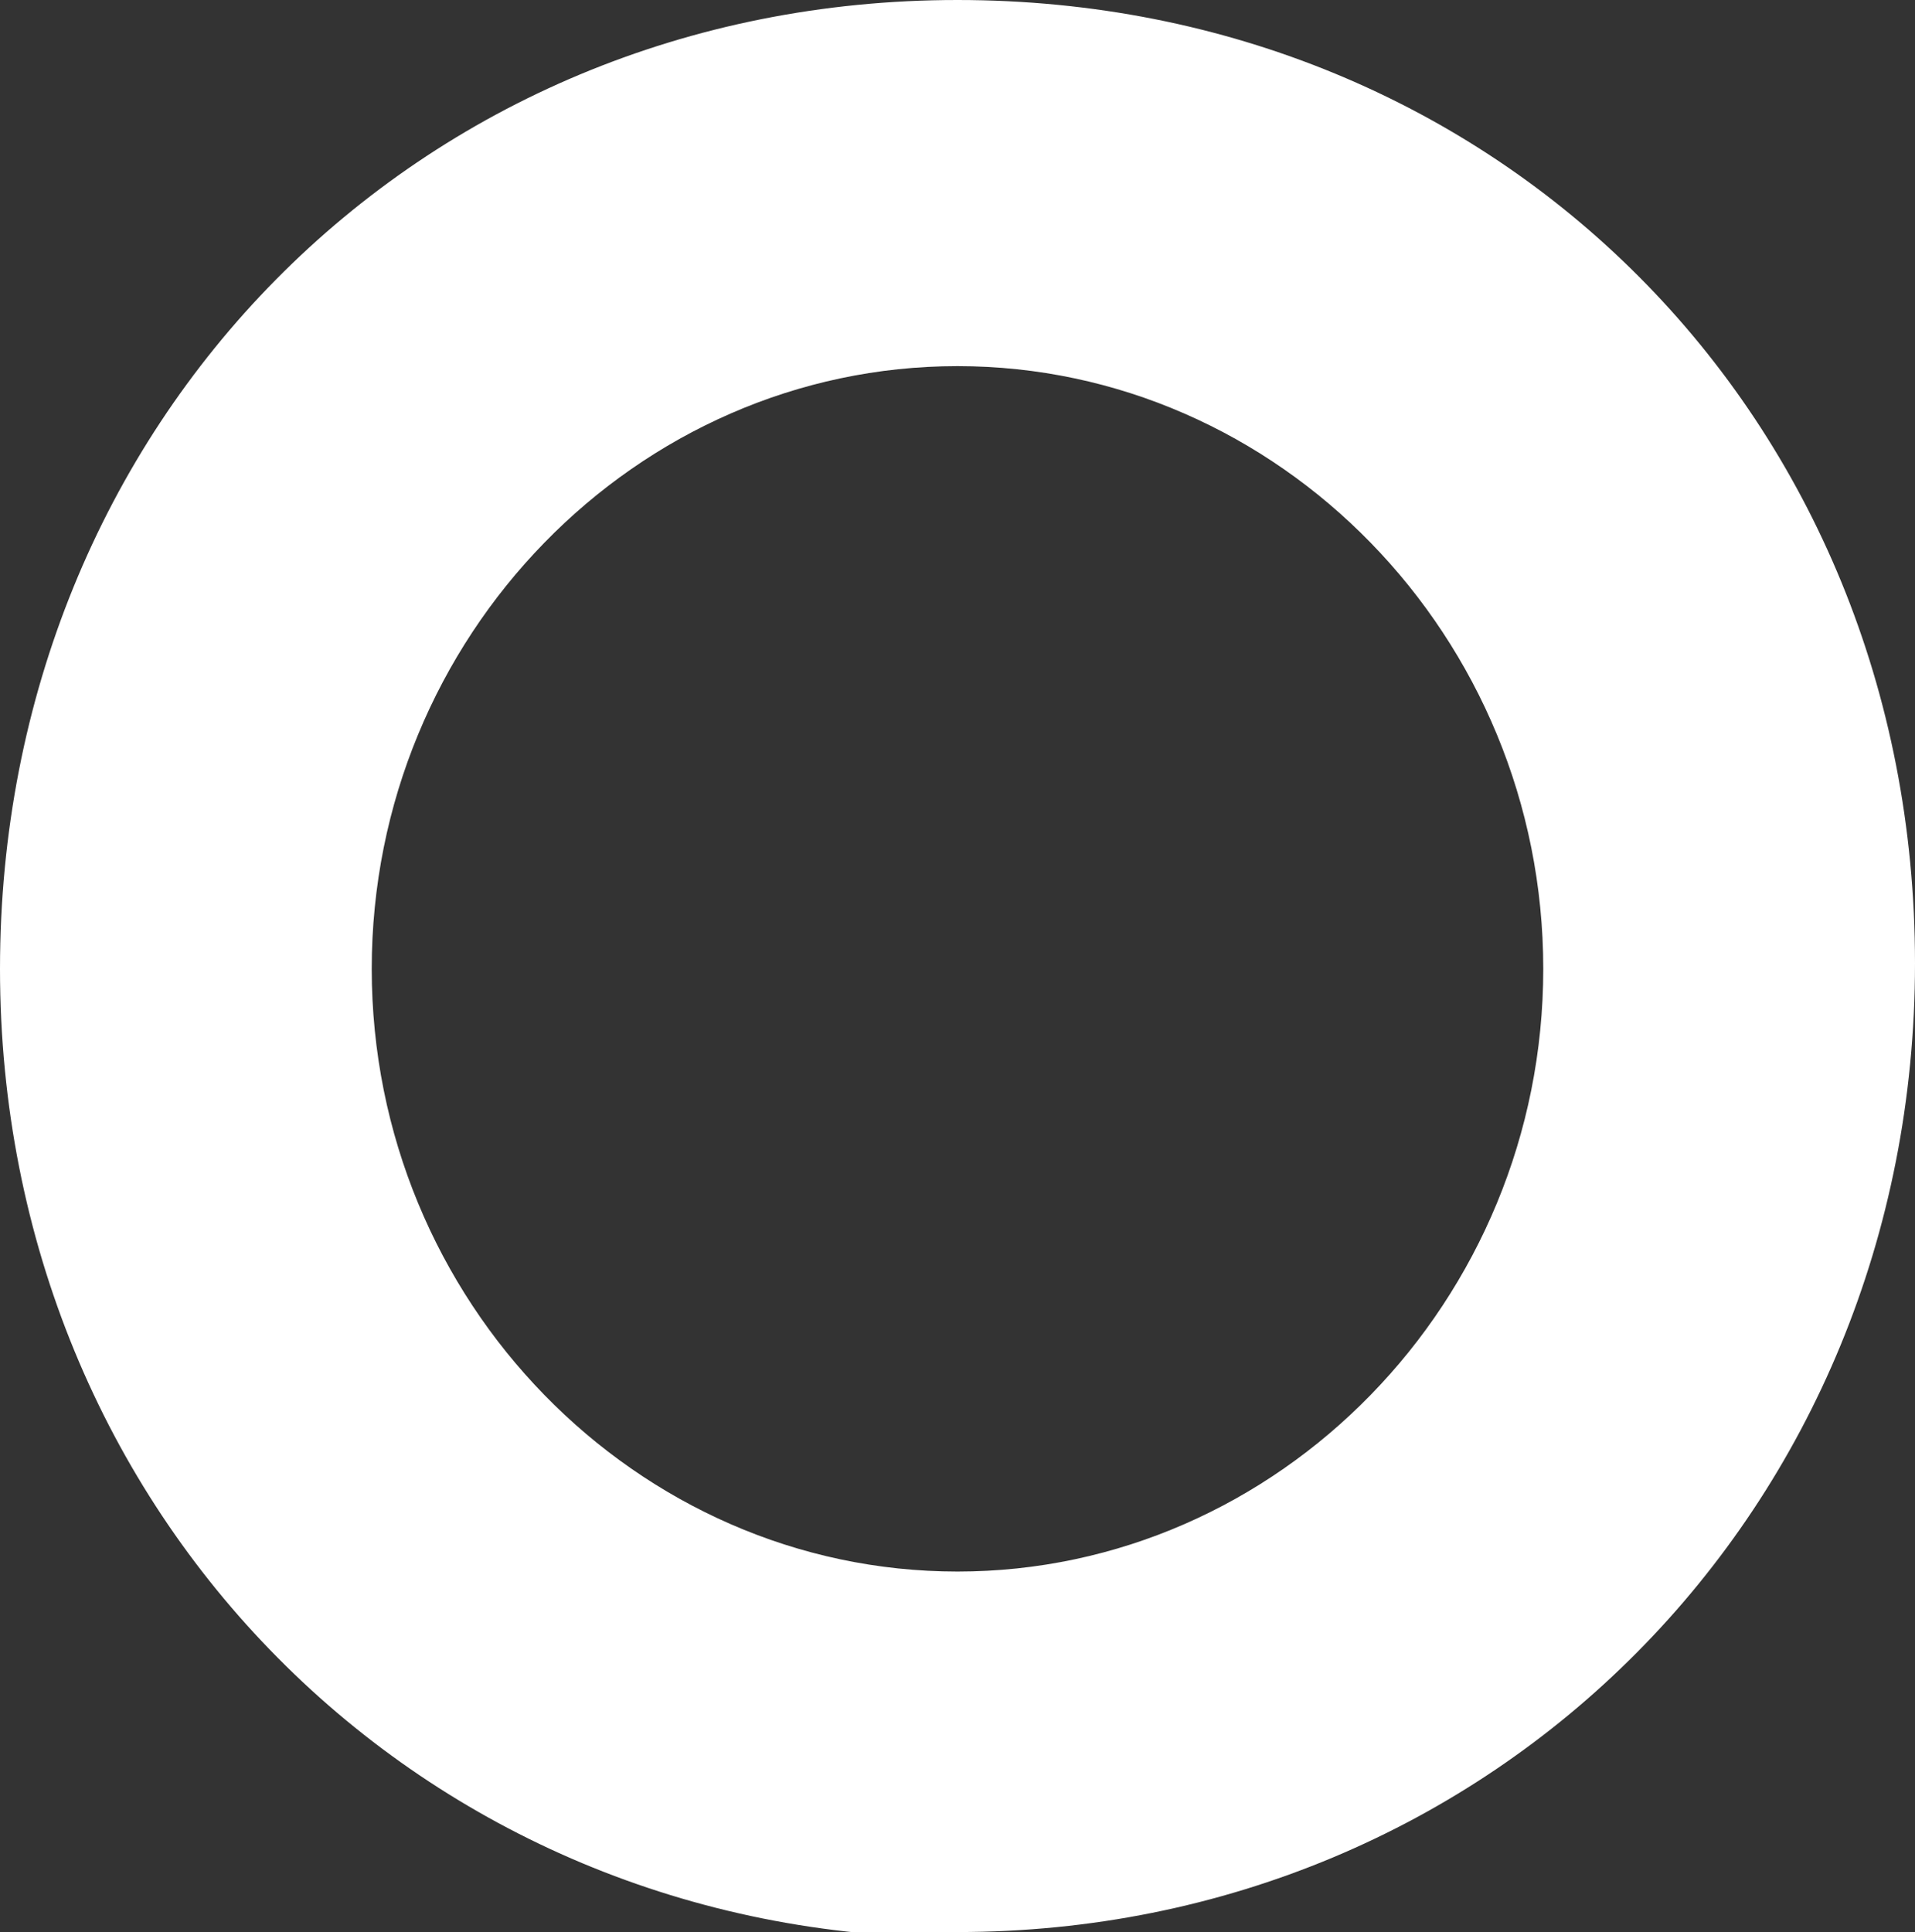 <?xml version="1.0" encoding="UTF-8"?>
<svg id="_レイヤー_1" data-name="レイヤー 1" xmlns="http://www.w3.org/2000/svg" viewBox="0 0 34 34.3">
  <rect x="0" y="0" width="34" height="34.3" fill="#333333" stroke="none"/>
  <path d="M17,34.3c9.5,0,17-7.5,17-17.2S26.6,0,17,0,0,7.5,0,17.2s7.5,17.2,17,17.2ZM6.6,17.2c0-5.9,4.7-10.7,10.4-10.7s10.4,4.8,10.4,10.7-4.7,10.7-10.4,10.7-10.4-4.8-10.4-10.7Z" fill="#fff"/>
</svg>